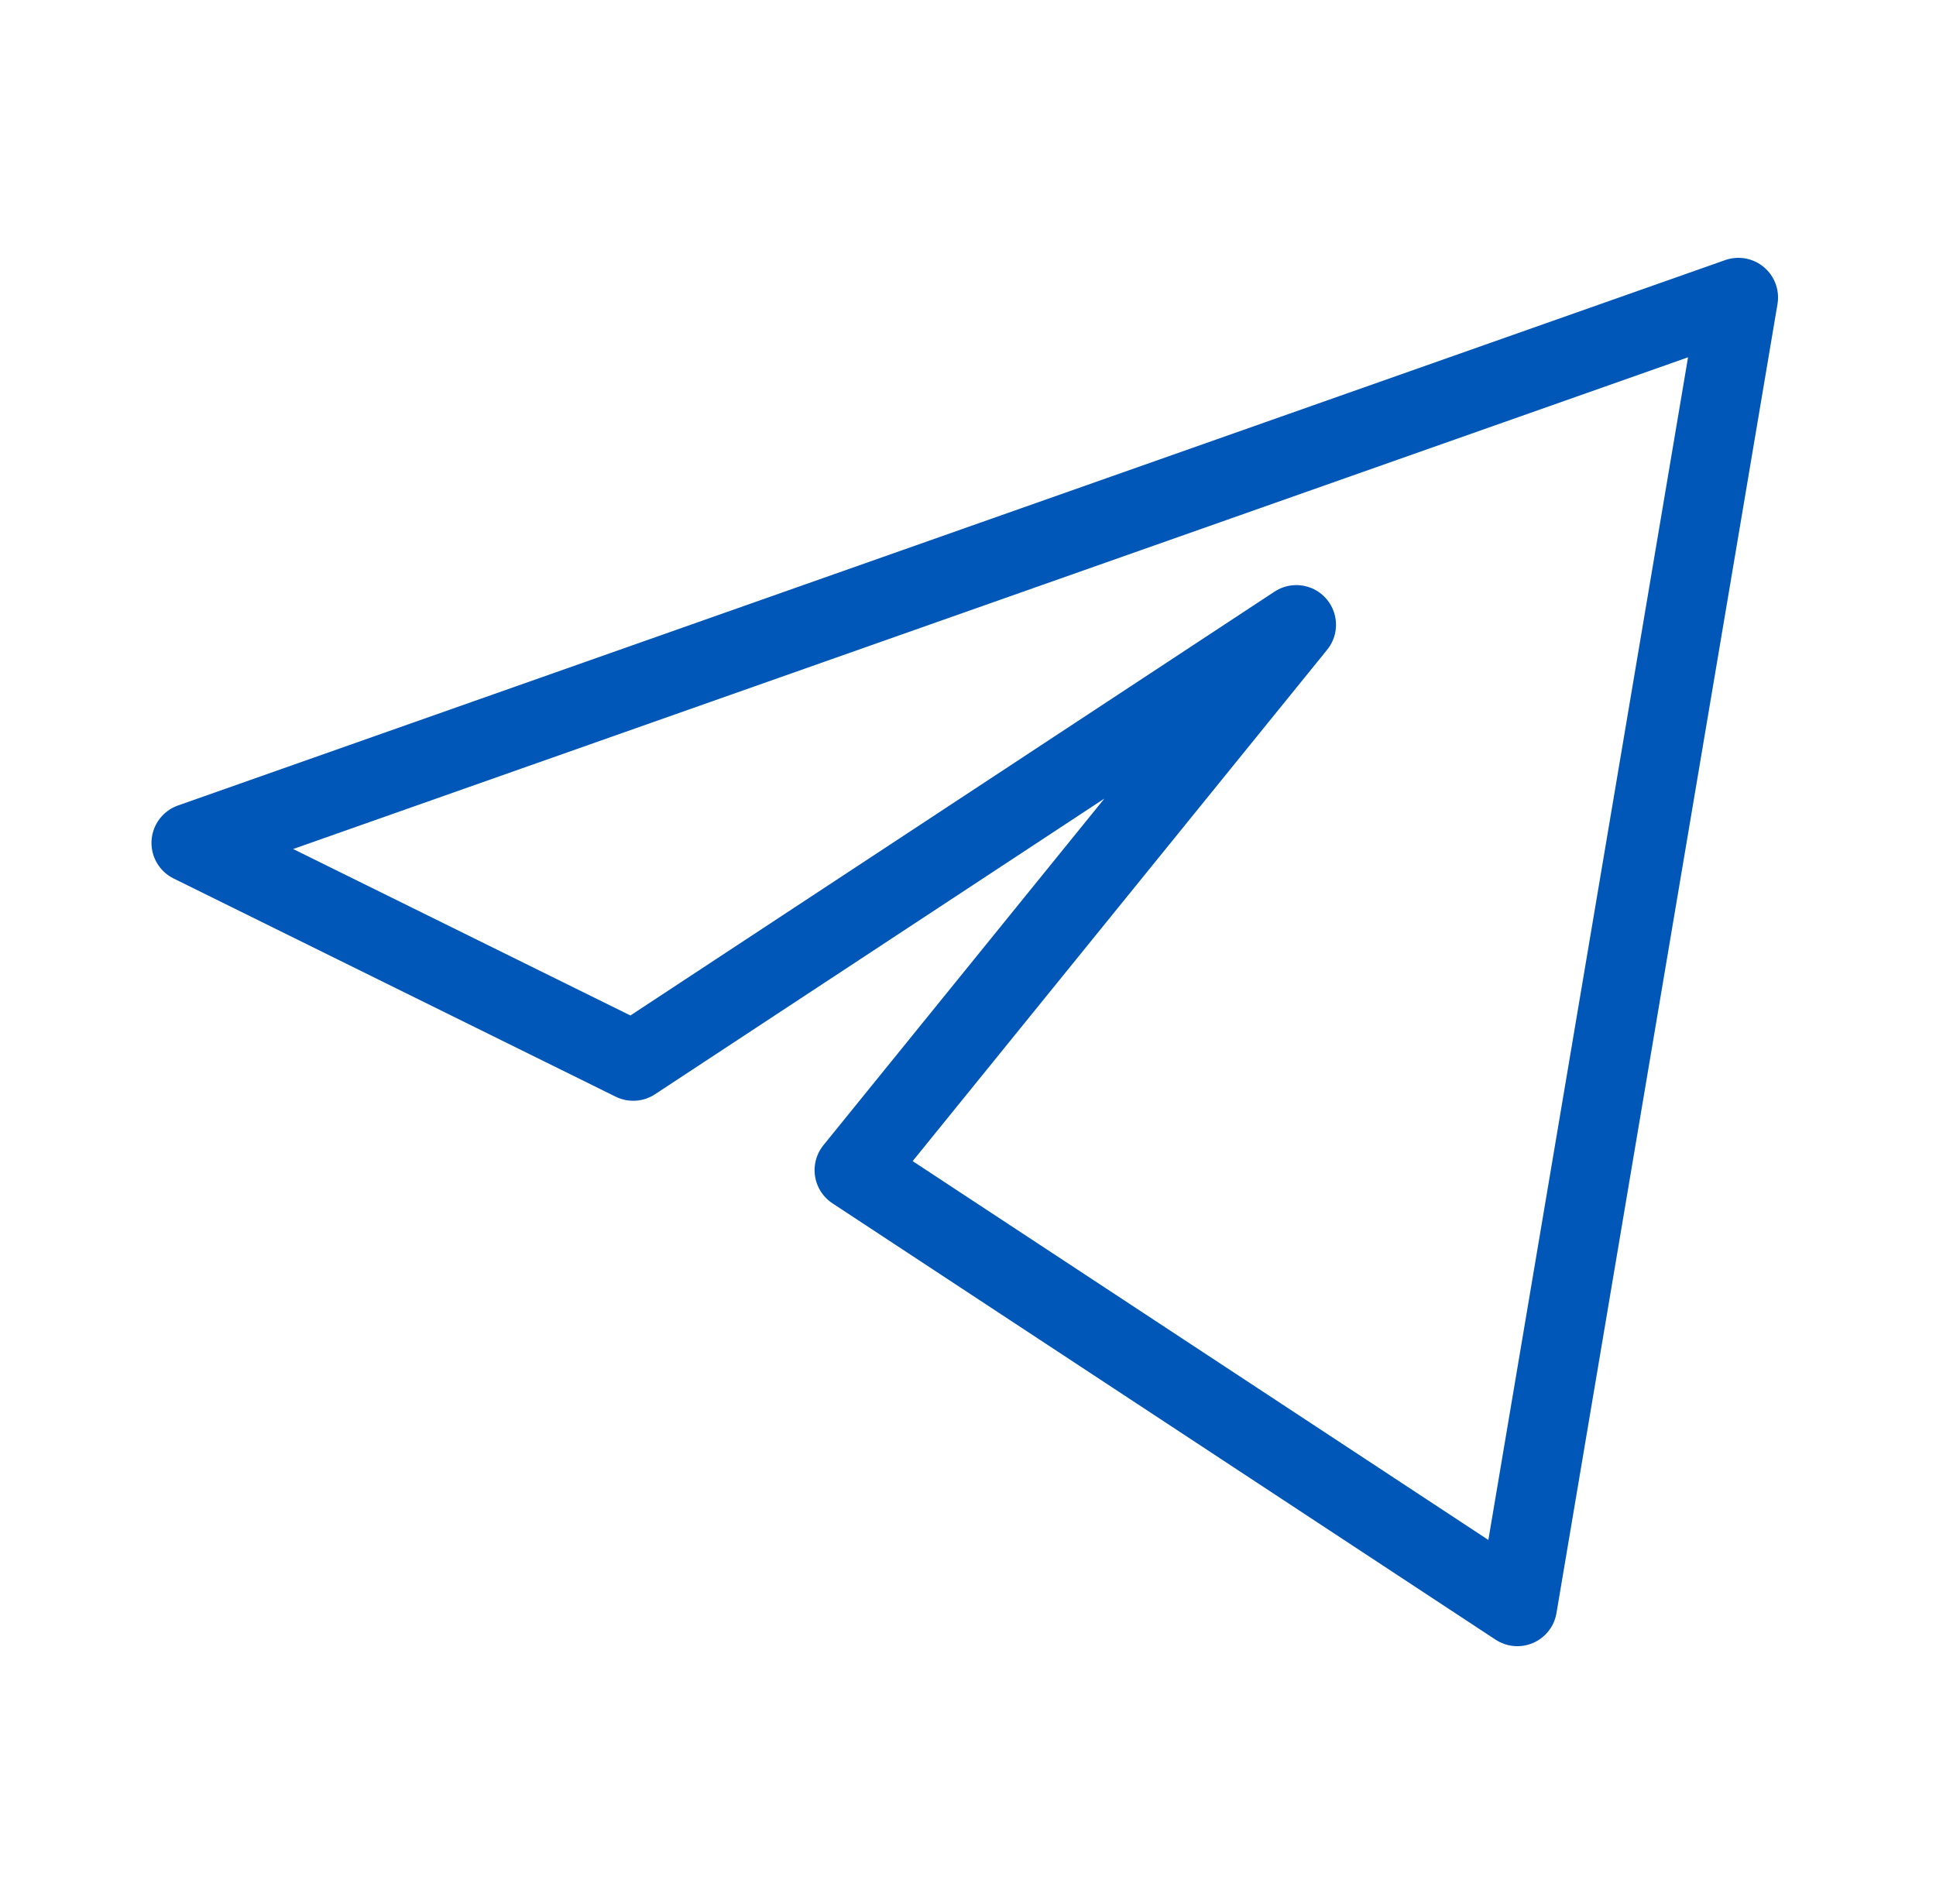 <svg width="61" height="60" viewBox="0 0 61 60" fill="none" xmlns="http://www.w3.org/2000/svg">
<path d="M54.773 9.375L6.023 26.562L19.952 33.438L40.845 19.688L26.916 36.875L47.809 50.625L54.773 9.375Z" stroke="#0057B8" stroke-width="2.5" stroke-linejoin="round"/>
</svg>

